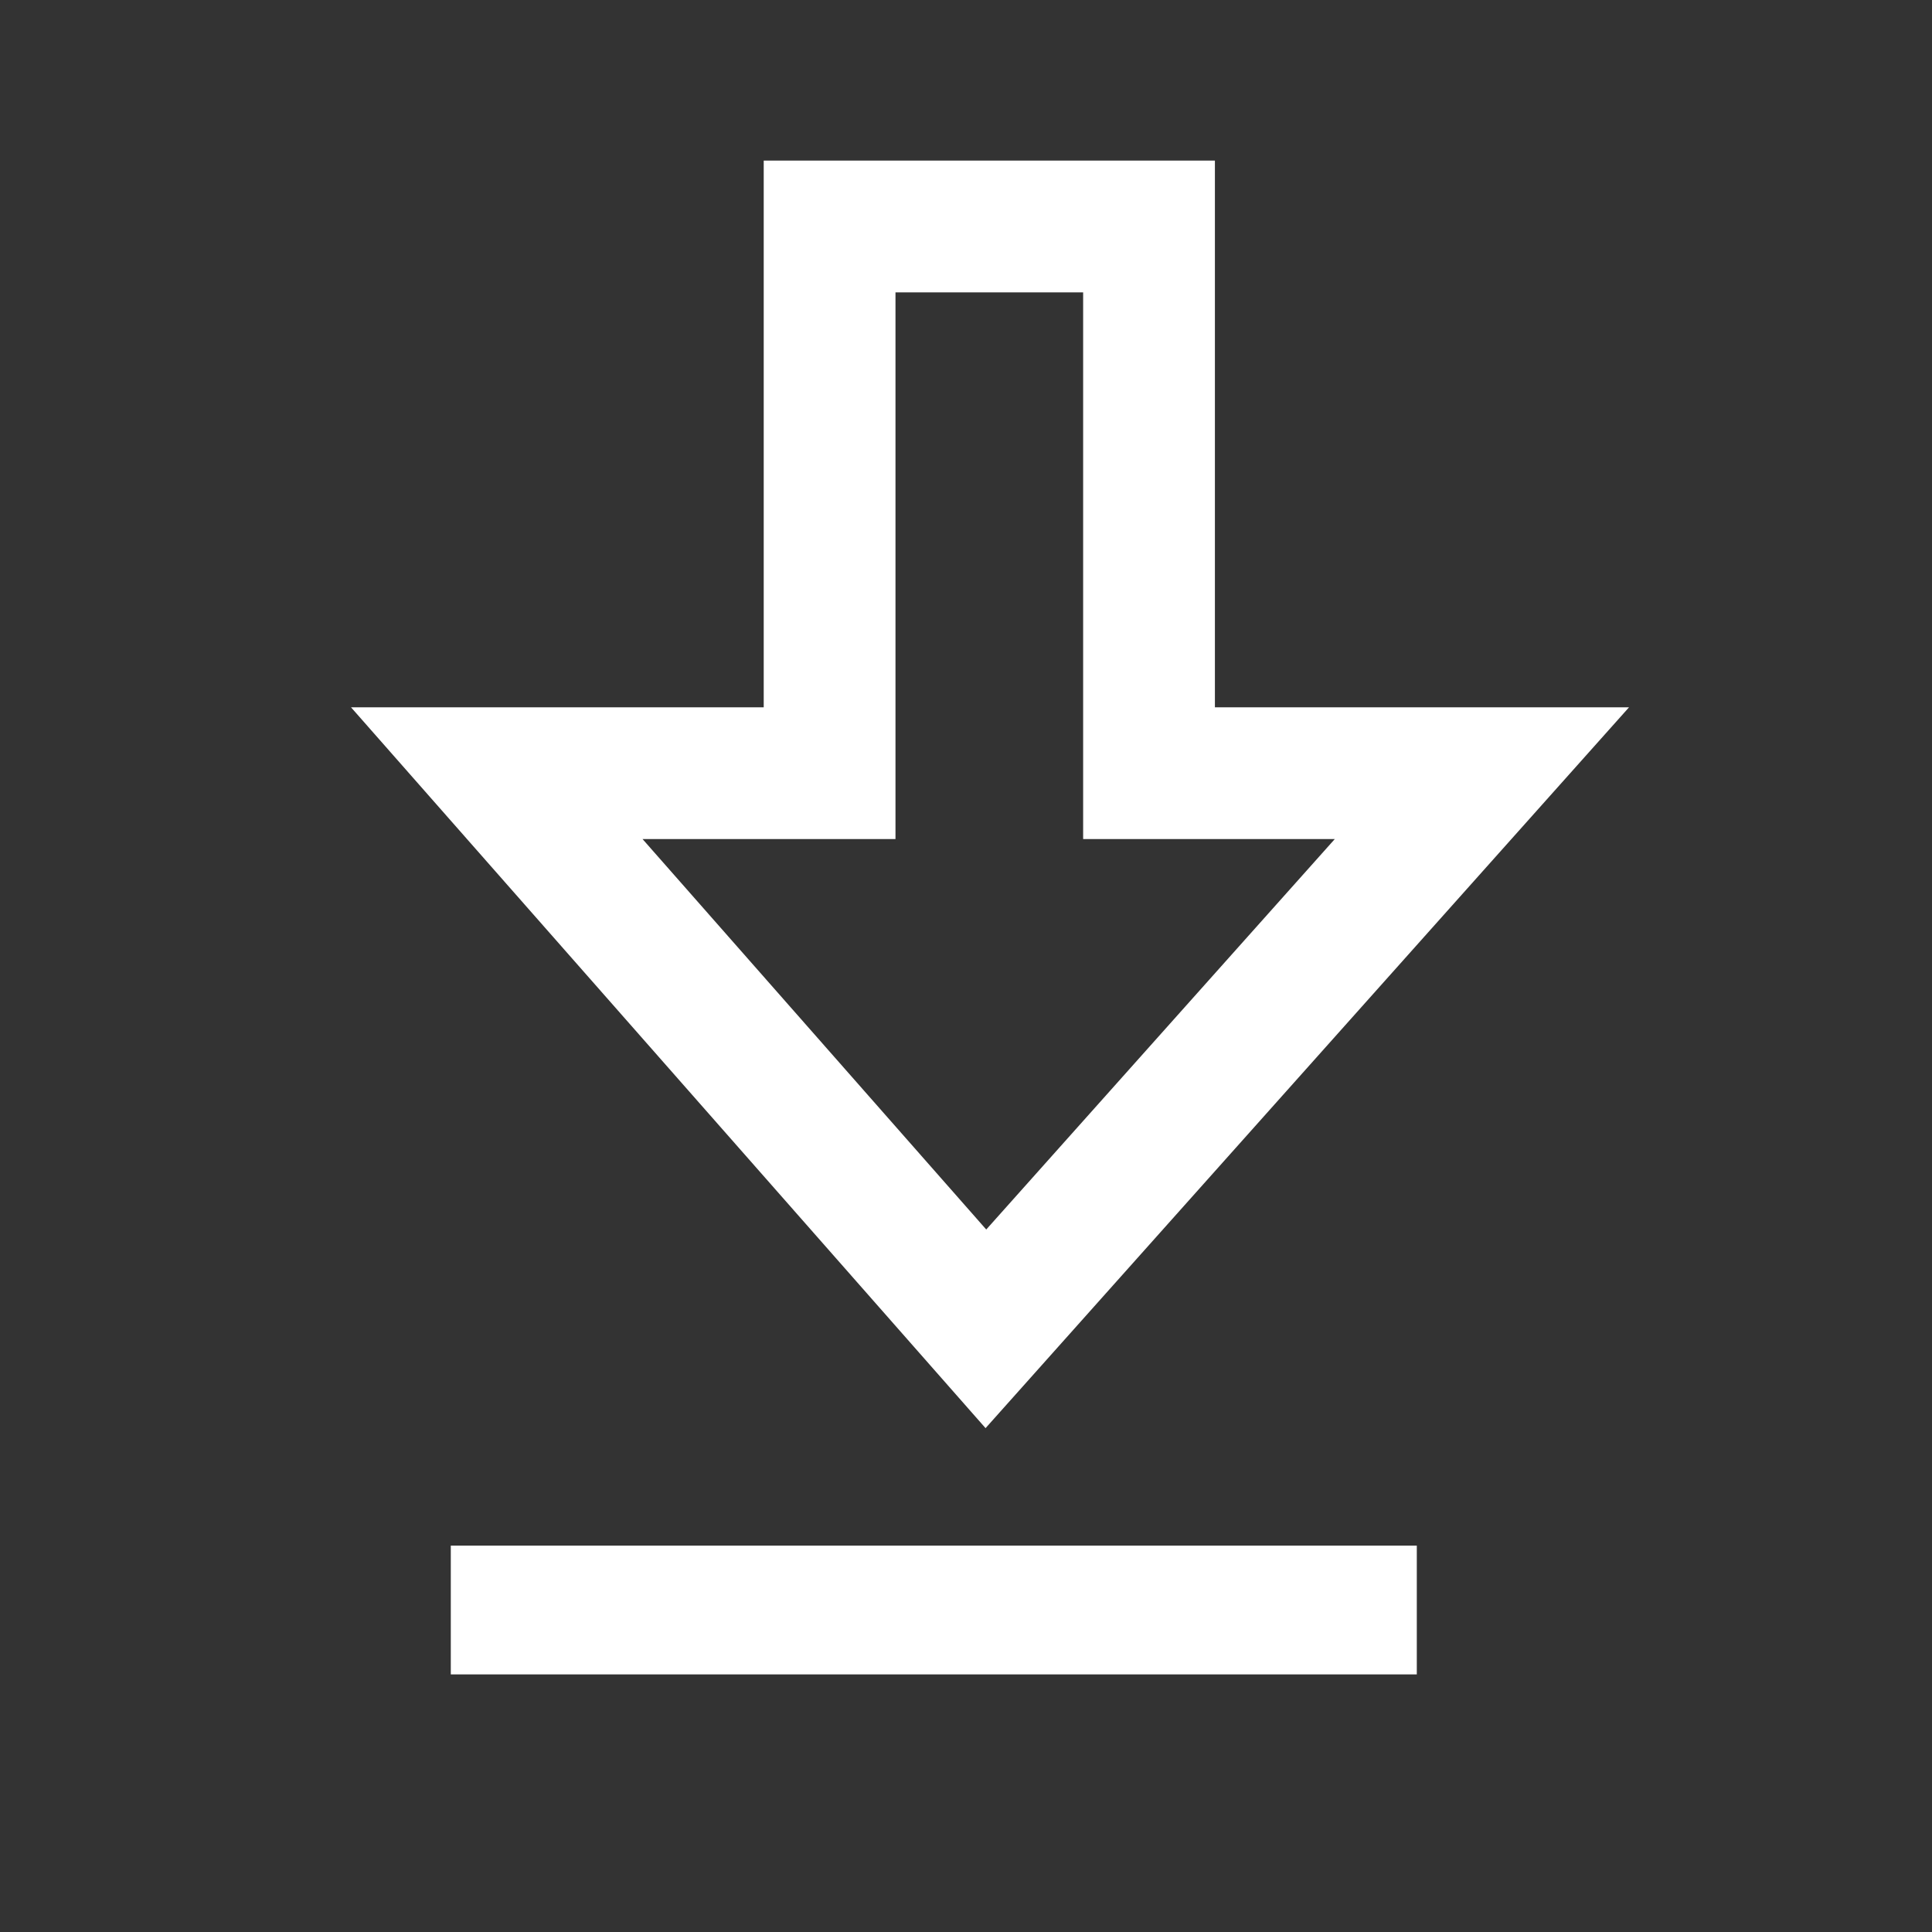 <?xml version="1.0" encoding="utf-8"?>
<!-- Generator: Adobe Illustrator 16.0.3, SVG Export Plug-In . SVG Version: 6.00 Build 0)  -->
<!DOCTYPE svg PUBLIC "-//W3C//DTD SVG 1.1//EN" "http://www.w3.org/Graphics/SVG/1.1/DTD/svg11.dtd">
<svg version="1.1" id="Layer_1" xmlns="http://www.w3.org/2000/svg" xmlns:xlink="http://www.w3.org/1999/xlink" x="0px" y="0px"
	 width="30px" height="30px" viewBox="0 0 30 30" enable-background="new 0 0 30 30" xml:space="preserve">
<rect x="0" y="0" width="30" height="30" fill="#333333" stroke="none"/>
<g>
	<polygon fill="none" stroke="#FFFFFF" stroke-width="2.046" stroke-miterlimit="10" points="15.309,20.634 23.011,12.006 
		17.842,12.006 17.842,3.517 12.882,3.517 12.882,12.006 7.714,12.006 	"/>
	<line fill="none" stroke="#FFFFFF" stroke-width="2" stroke-miterlimit="10" x1="7" y1="25" x2="22" y2="25"/>
</g>
</svg>

